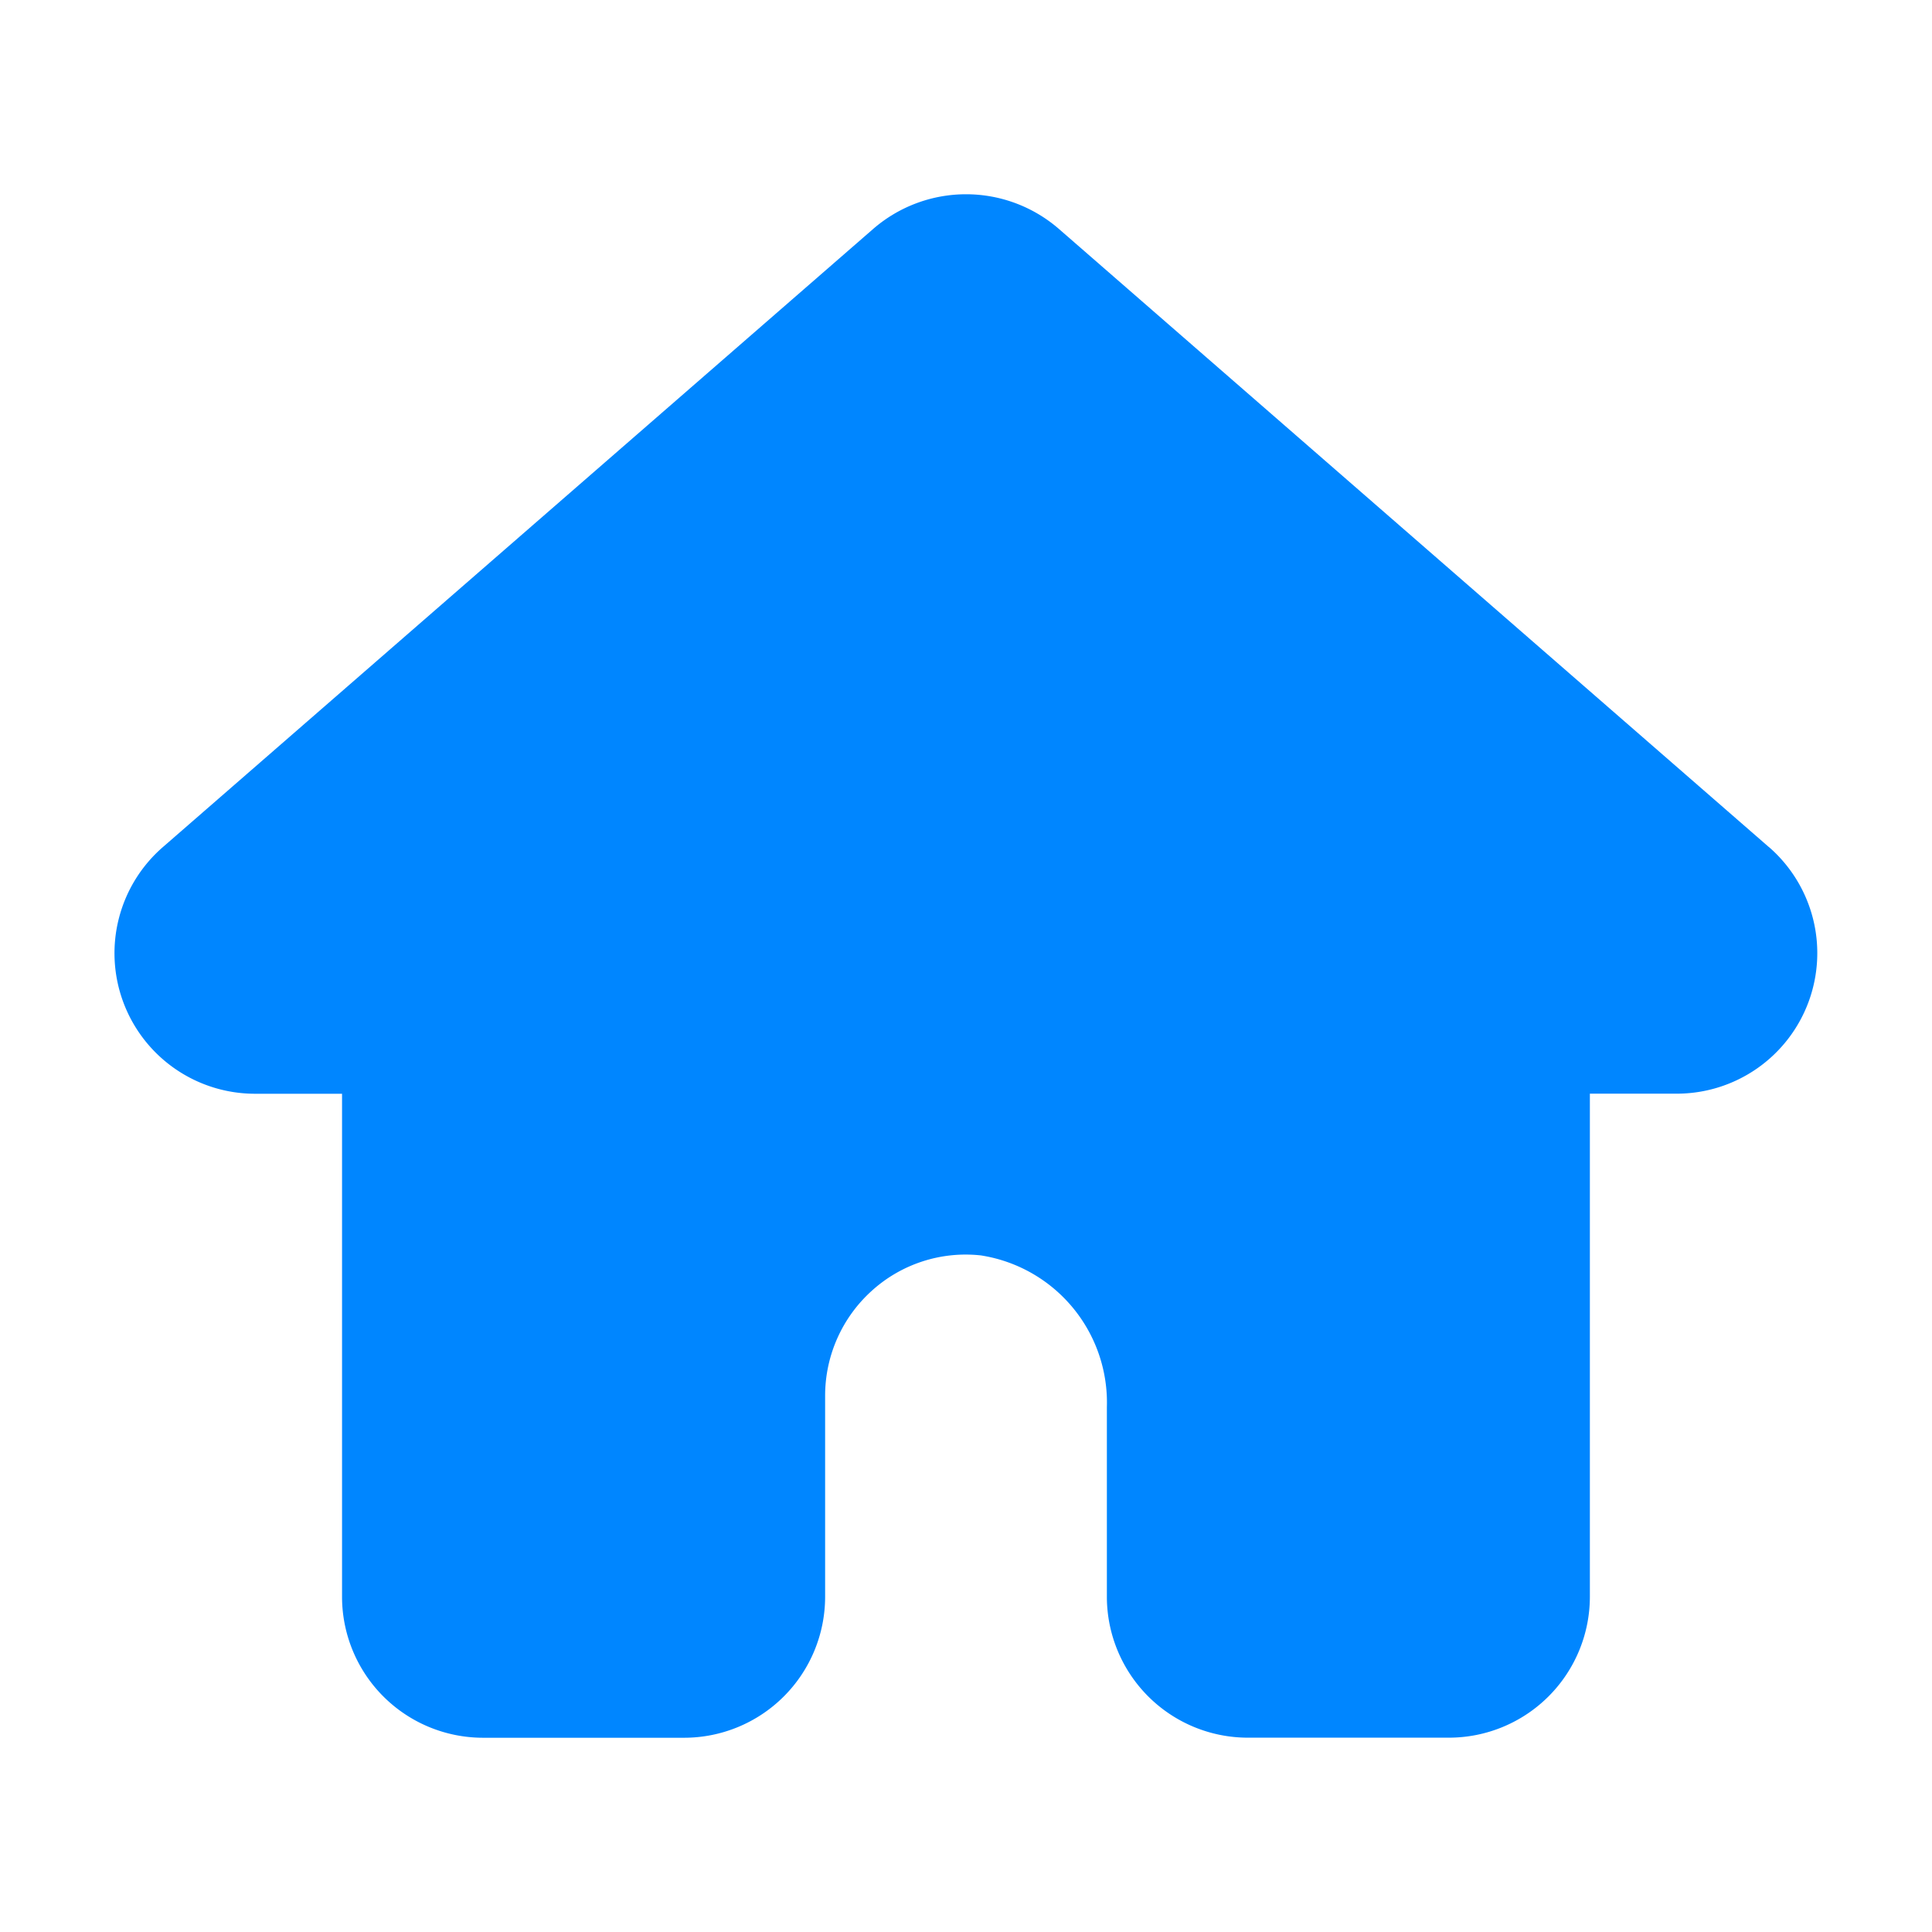 <svg xmlns="http://www.w3.org/2000/svg" version="1.1" xmlns:xlink="http://www.w3.org/1999/xlink" xmlns:svgjs="http://svgjs.com/svgjs" width="512" height="512" x="0" y="0" viewBox="0 0 24 24" style="enable-background:new 0 0 512 512" xml:space="preserve" class=""><g><path d="m21.973 10.522-8.82-7.679a1.76 1.76 0 0 0-2.305 0L2.03 10.517a1.746 1.746 0 0 0 1.139 3.07h1.08v6.25A1.752 1.752 0 0 0 6 21.587h2.5a1.752 1.752 0 0 0 1.75-1.75v-2.5a1.754 1.754 0 0 1 .577-1.3 1.736 1.736 0 0 1 1.357-.442 1.85 1.85 0 0 1 1.566 1.886v2.355a1.752 1.752 0 0 0 1.75 1.75H18a1.752 1.752 0 0 0 1.75-1.75v-6.25h1.08a1.746 1.746 0 0 0 1.143-3.065z" data-name="Layer 2" fill="#0086FF" data-original="#0086FF" class=""></path></g></svg>